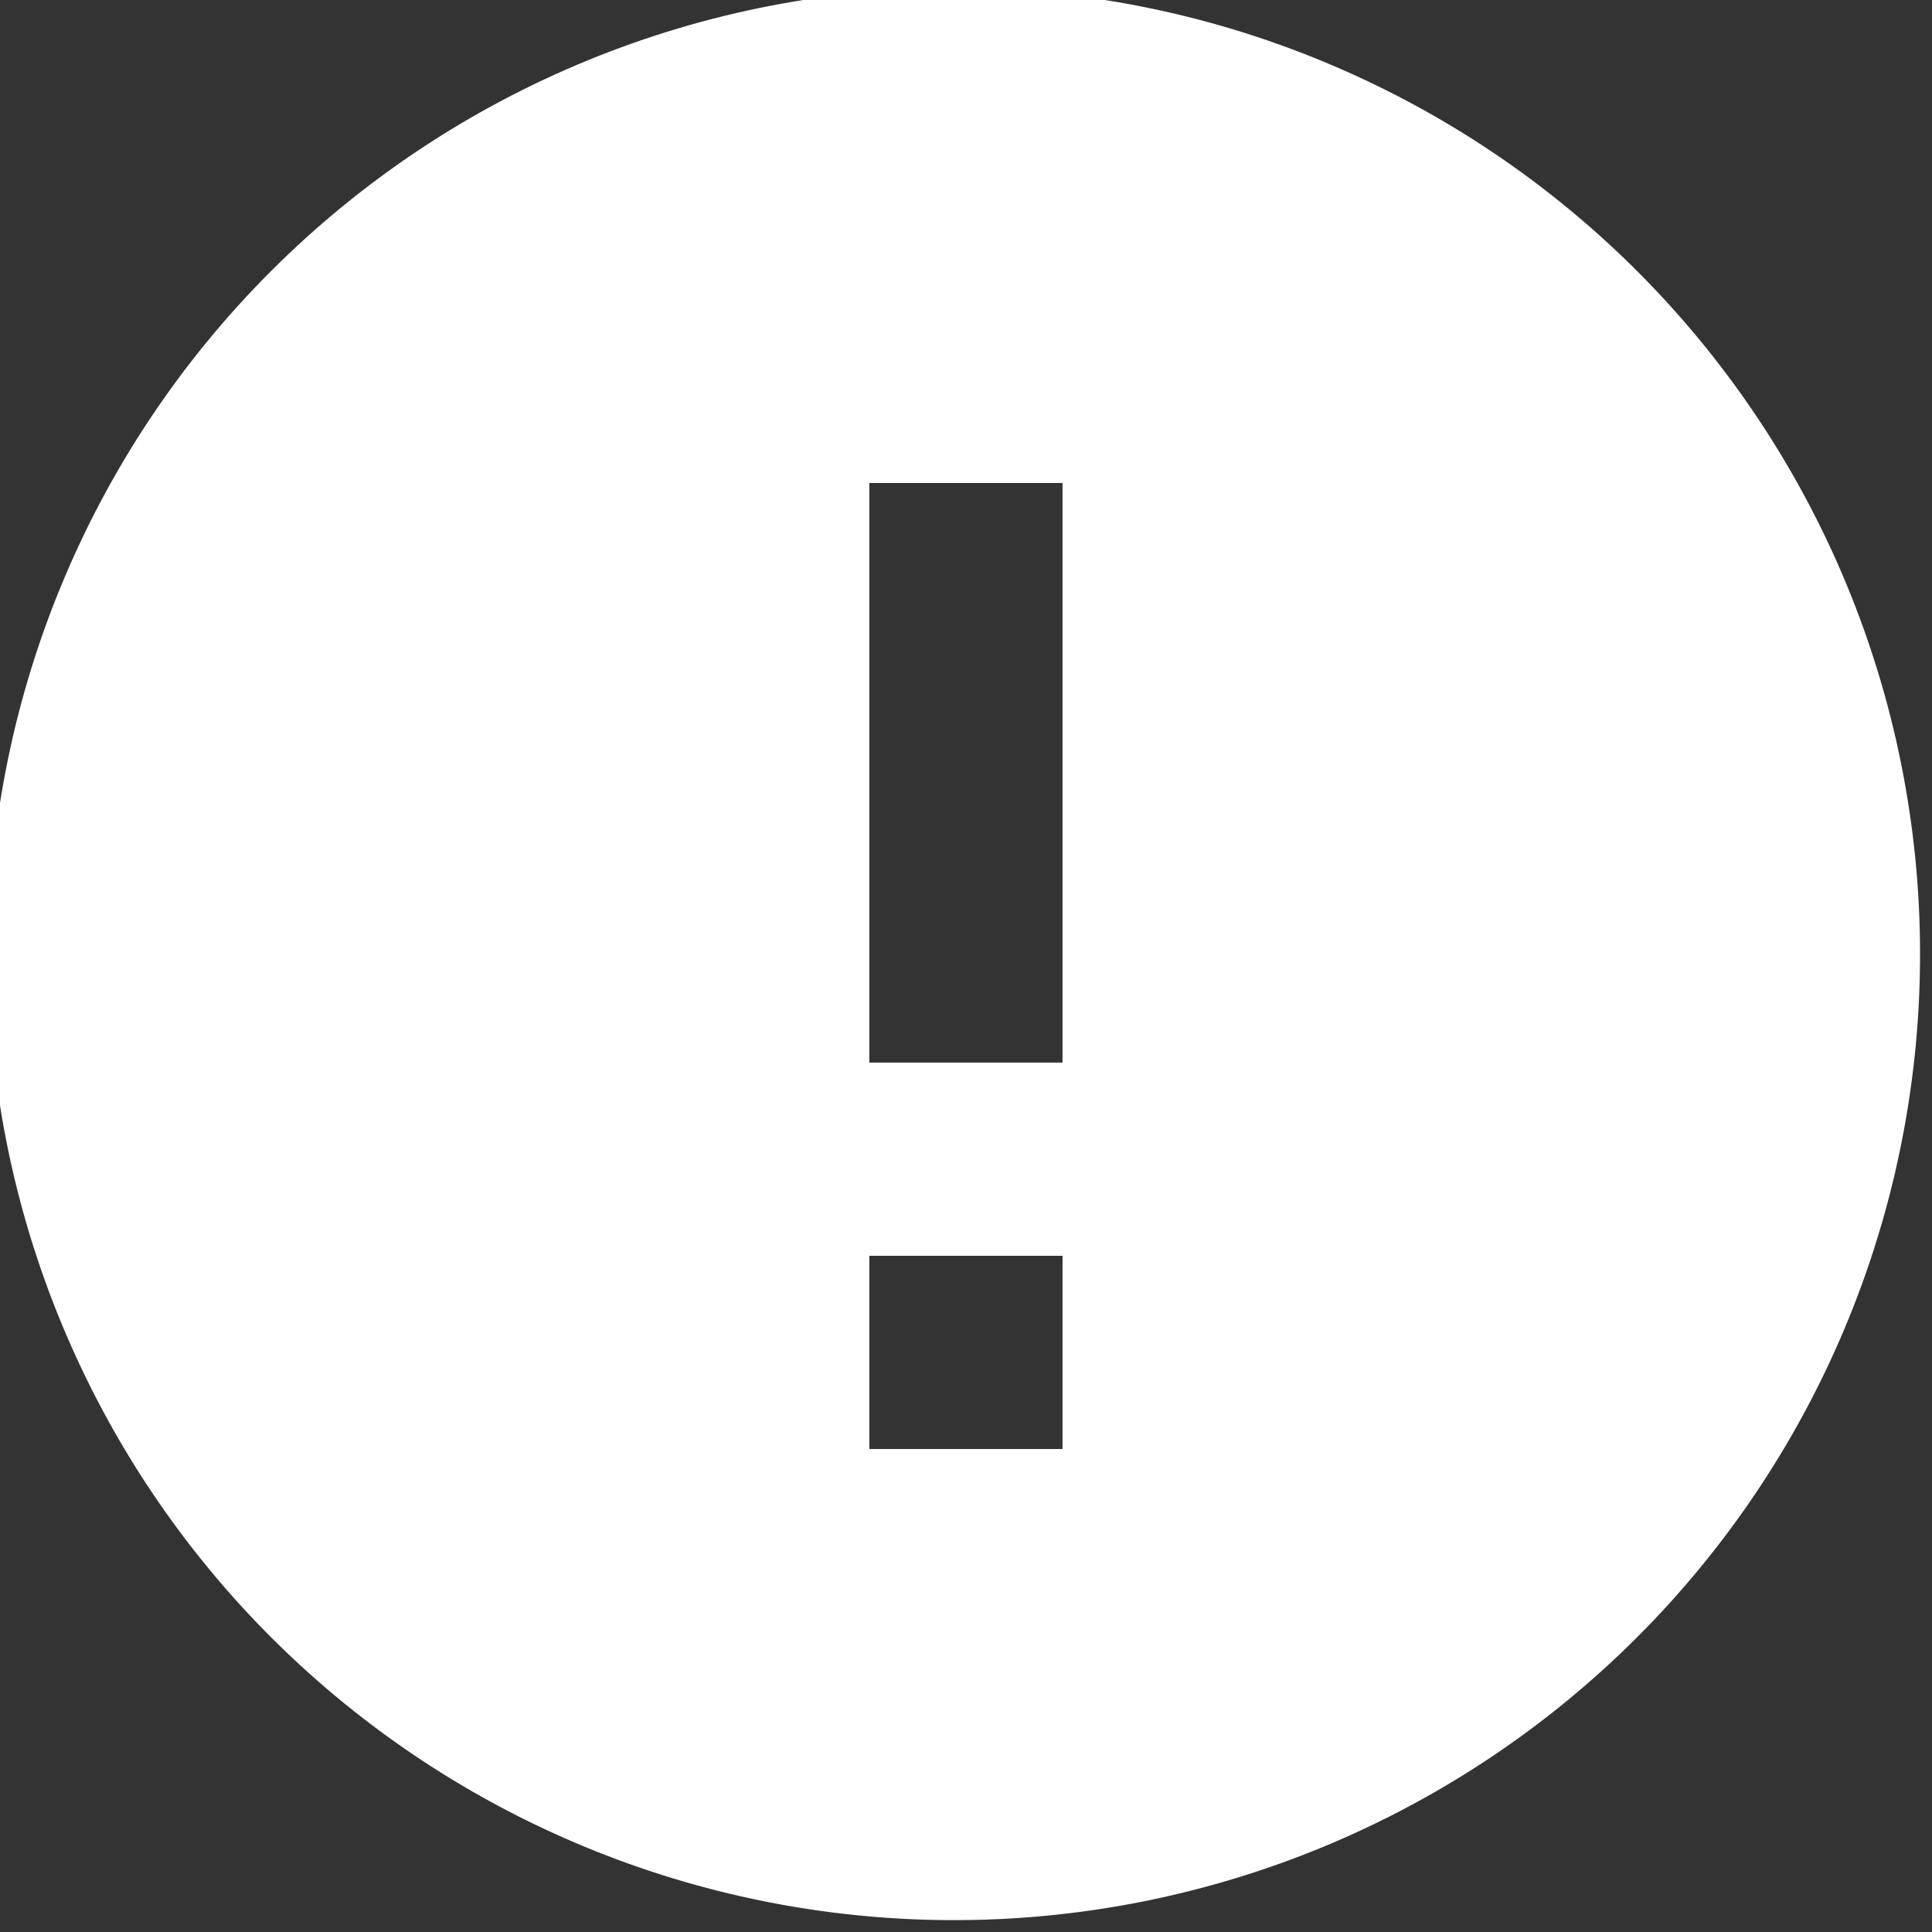 <svg width="25" height="25" viewBox="0 0 25 25" fill="none" xmlns="http://www.w3.org/2000/svg">
<rect x="0" y="0" width="25" height="25" fill="#333333" stroke="none"/>
<path d="M3.662 21.338C2.468 20.185 1.516 18.805 0.861 17.28C0.205 15.755 -0.139 14.115 -0.154 12.455C-0.168 10.796 0.148 9.15 0.777 7.613C1.405 6.077 2.333 4.681 3.507 3.508C4.681 2.334 6.076 1.406 7.612 0.778C9.149 0.149 10.795 -0.167 12.454 -0.153C14.114 -0.138 15.754 0.206 17.279 0.862C18.804 1.517 20.184 2.469 21.337 3.663C23.614 6.02 24.874 9.178 24.845 12.455C24.817 15.733 23.502 18.868 21.184 21.186C18.867 23.503 15.732 24.818 12.454 24.846C9.177 24.875 6.019 23.615 3.662 21.338ZM11.249 6.25V13.75H13.749V6.25H11.249ZM11.249 16.25V18.75H13.749V16.25H11.249Z" fill="white"/>
</svg>
